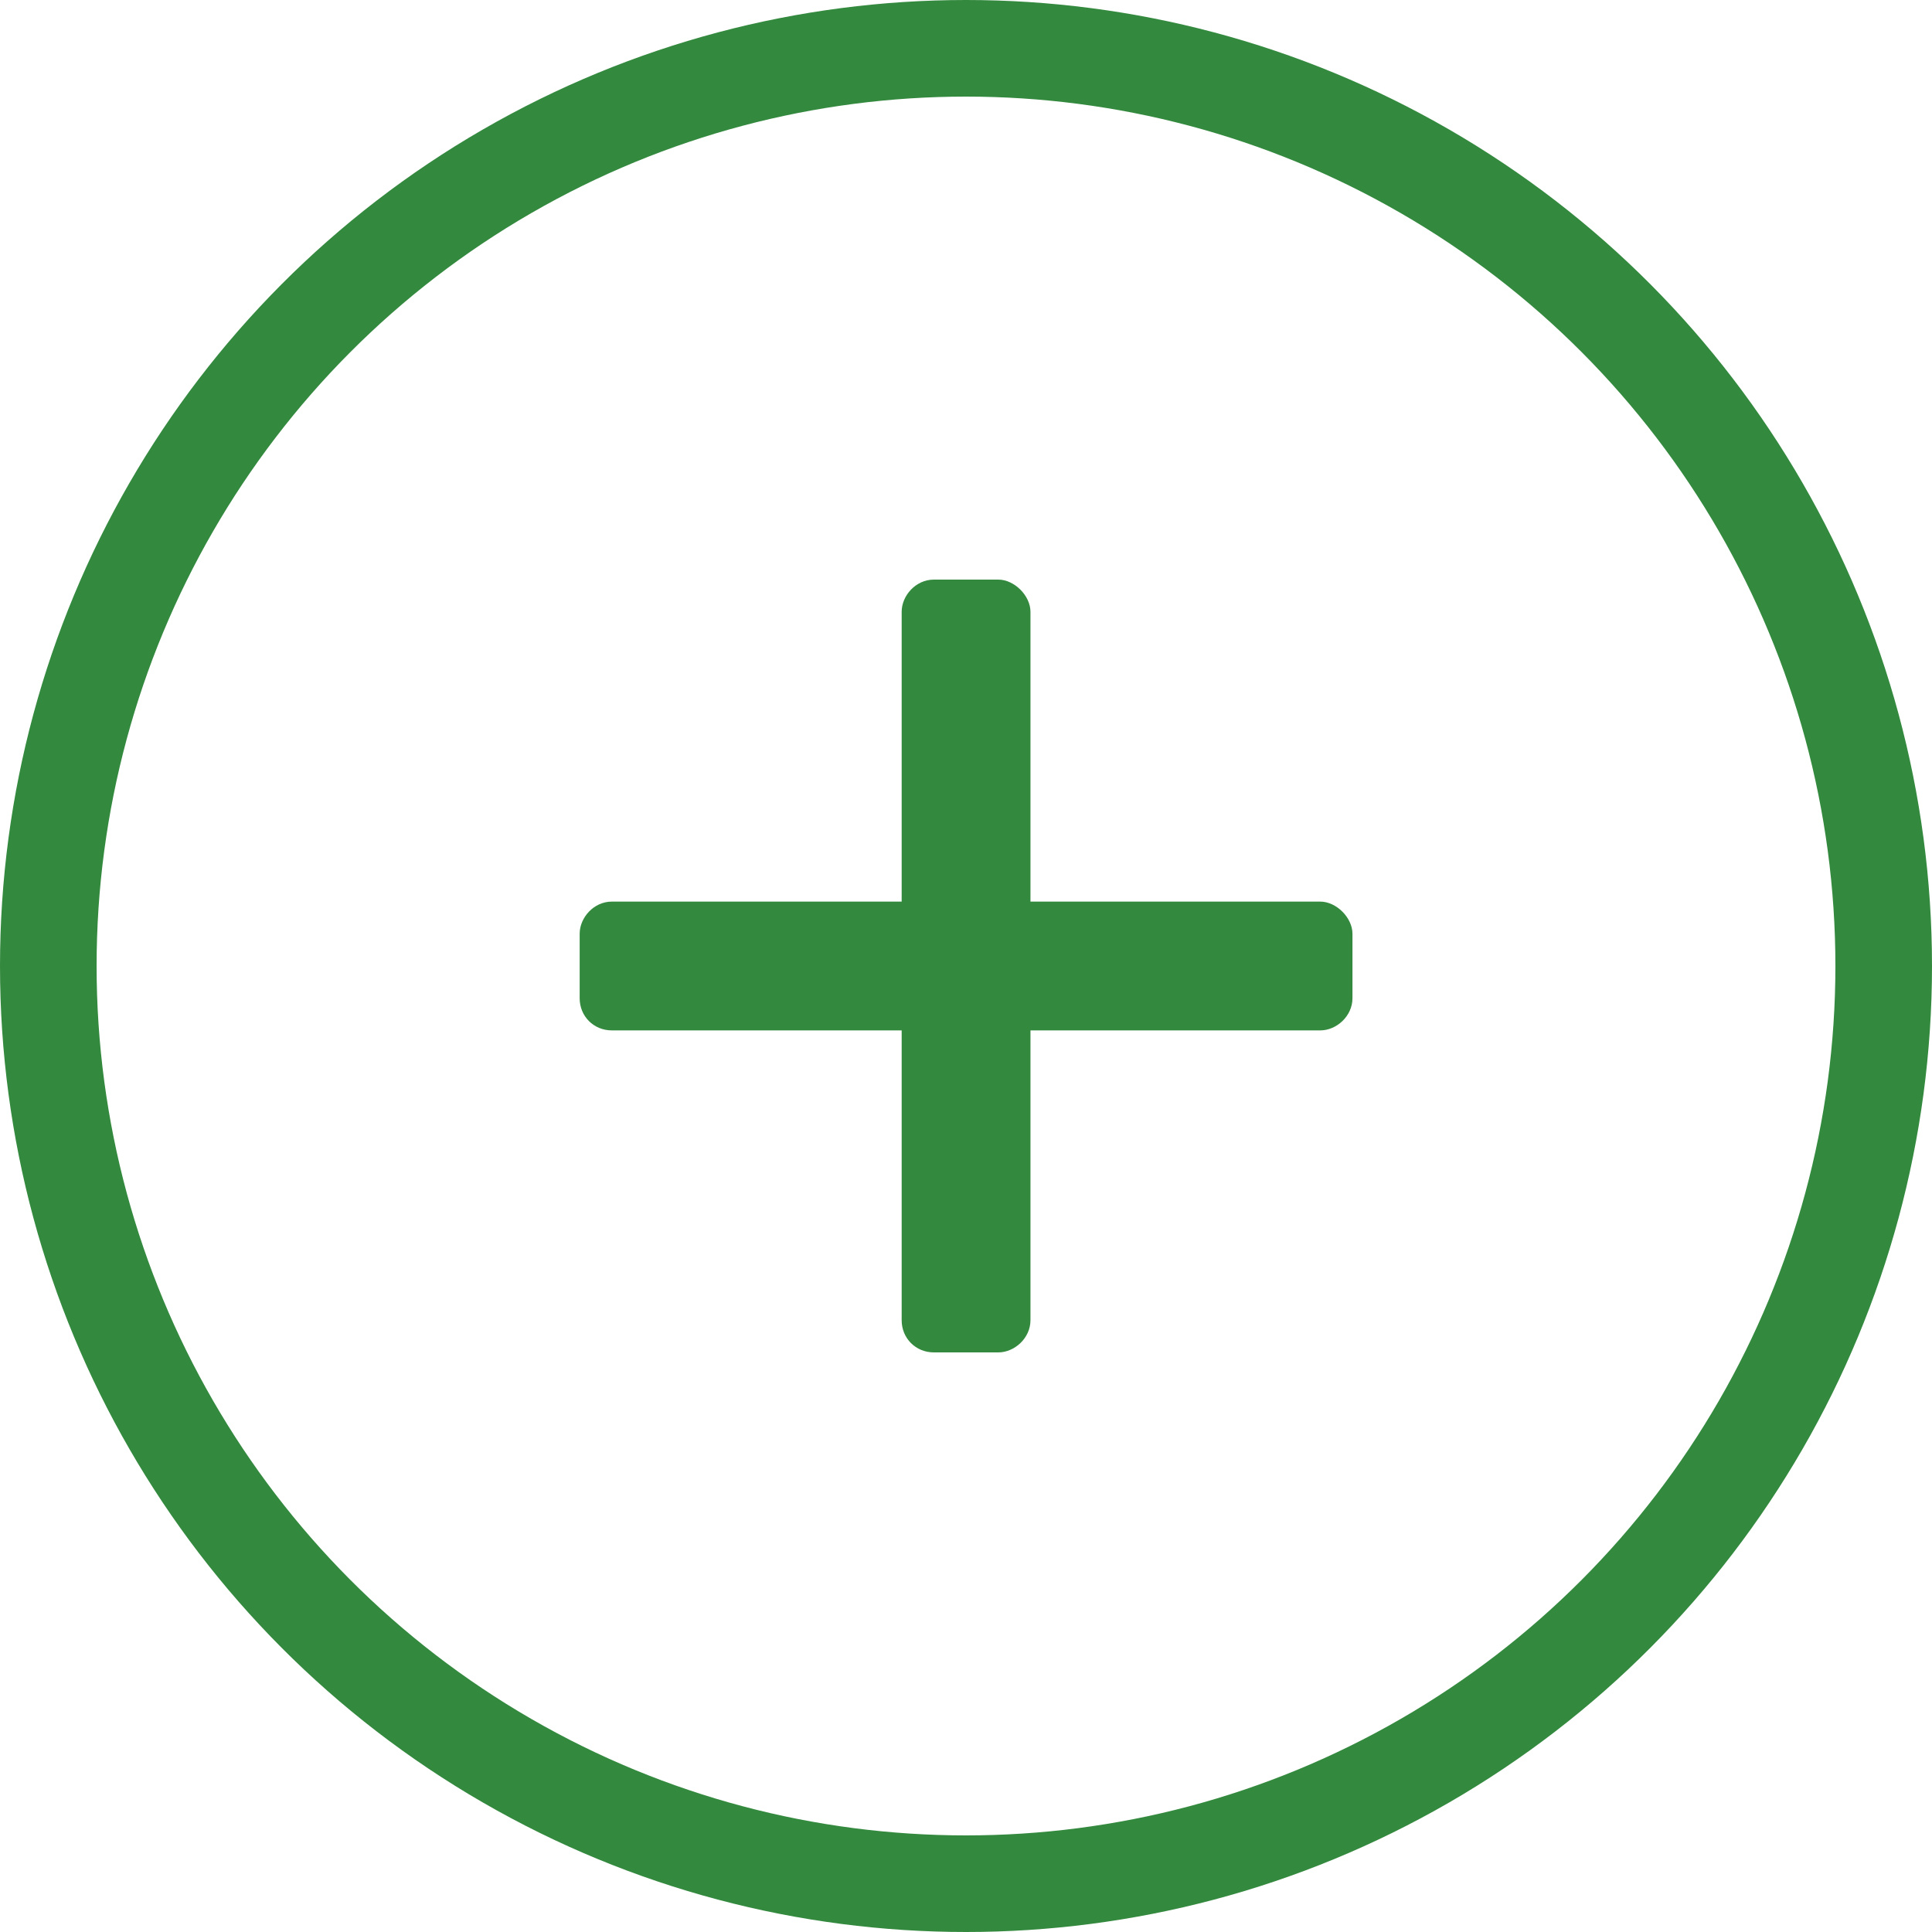 <svg width="30" height="30" viewBox="0 0 30 30" fill="none" xmlns="http://www.w3.org/2000/svg">
<path d="M20.501 14H16.001V9.5C16.001 9.25 15.751 9 15.501 9H14.501C14.219 9 14.001 9.25 14.001 9.5V14H9.501C9.219 14 9.001 14.25 9.001 14.5V15.5C9.001 15.781 9.219 16 9.501 16H14.001V20.5C14.001 20.781 14.219 21 14.501 21H15.501C15.751 21 16.001 20.781 16.001 20.5V16H20.501C20.751 16 21.001 15.781 21.001 15.5V14.5C21.001 14.25 20.751 14 20.501 14Z" fill="#33893E"/>
<circle cx="15" cy="15" r="14.25" stroke="#33893E" stroke-width="1.5"/>
</svg>
